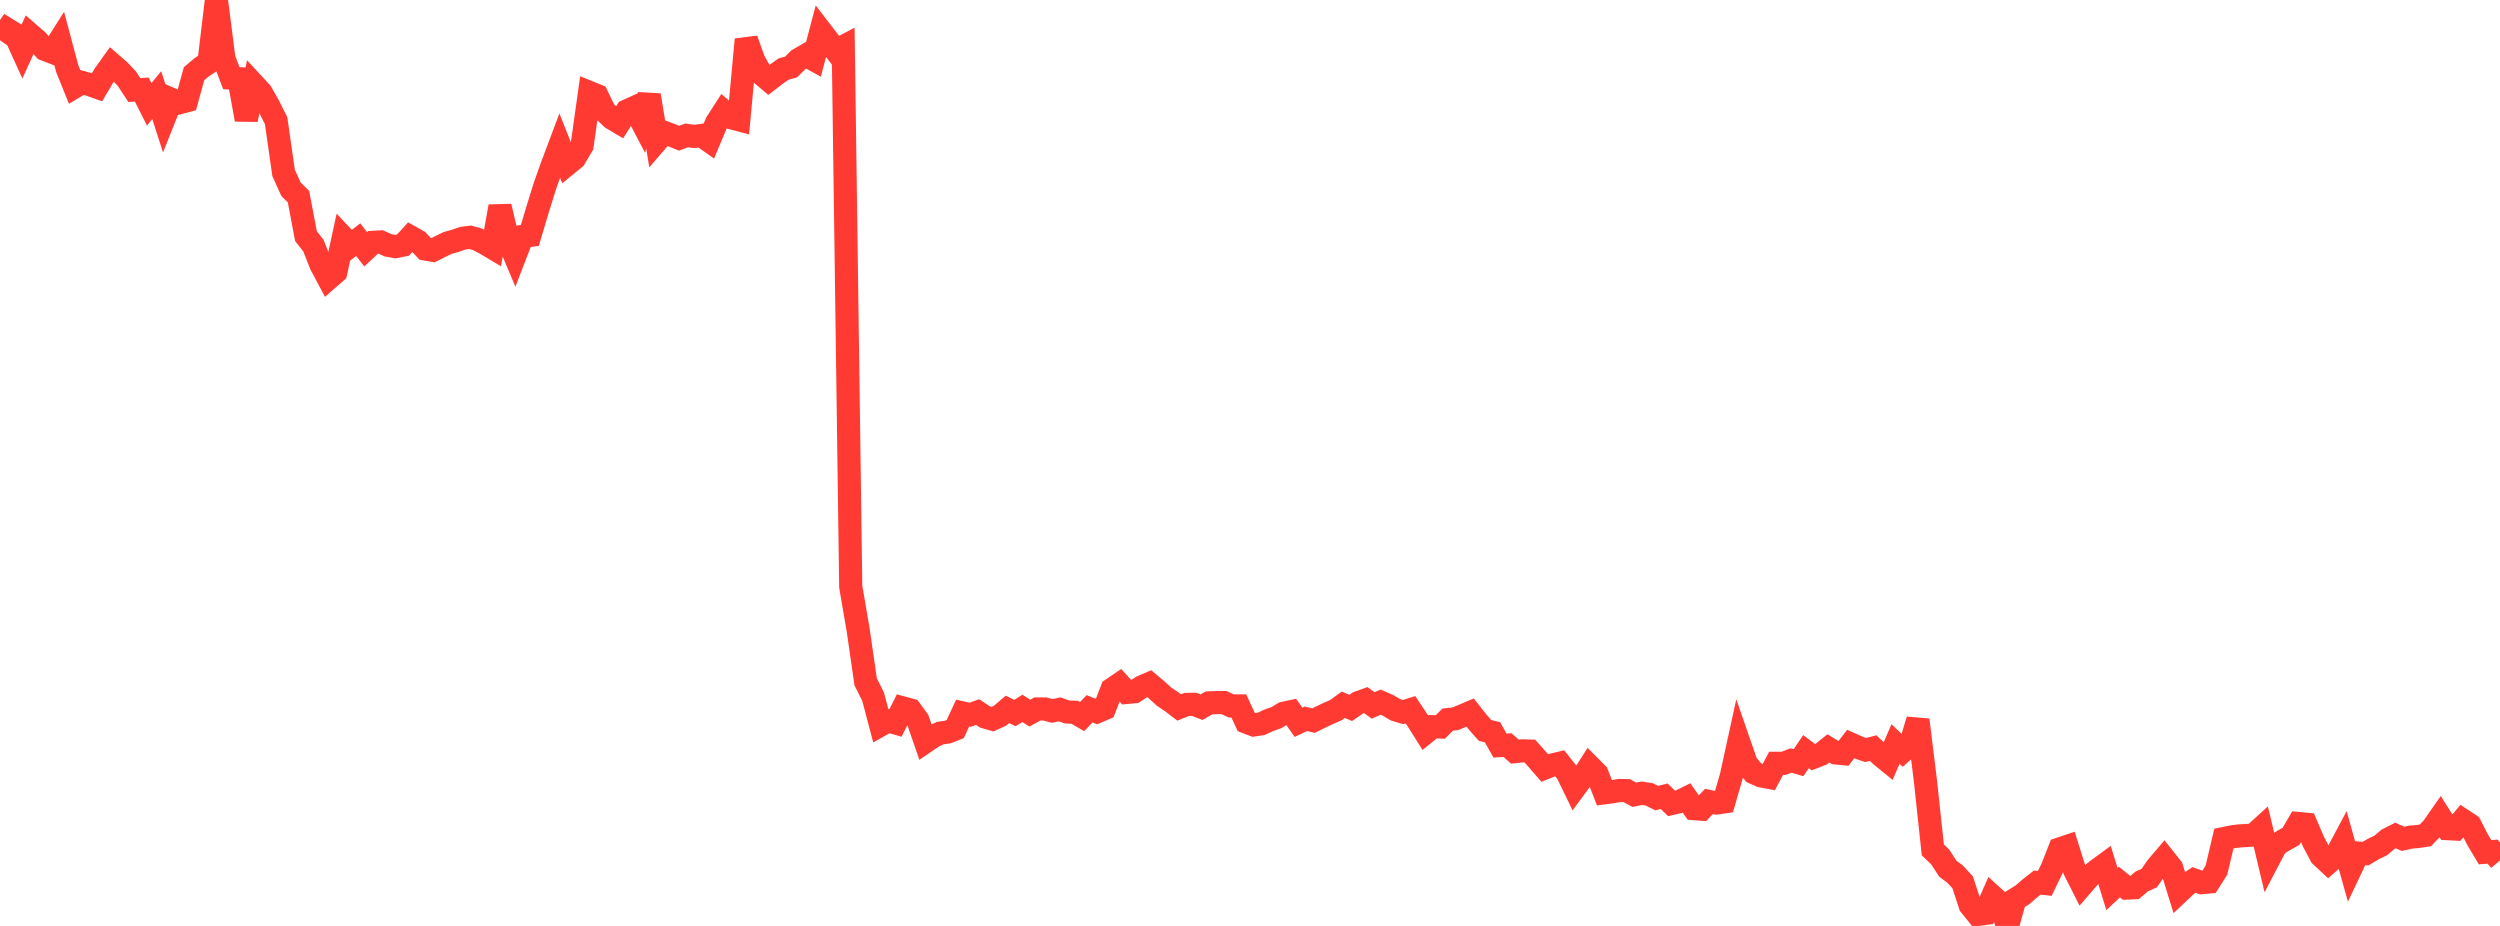 <?xml version="1.0" standalone="no"?>
<!DOCTYPE svg PUBLIC "-//W3C//DTD SVG 1.1//EN" "http://www.w3.org/Graphics/SVG/1.1/DTD/svg11.dtd">

<svg width="135" height="50" viewBox="0 0 135 50" preserveAspectRatio="none" 
  xmlns="http://www.w3.org/2000/svg"
  xmlns:xlink="http://www.w3.org/1999/xlink">


<polyline points="0.0, 2.174 0.403, 1.594 0.806, 1.845 1.209, 2.732 1.612, 1.85 2.015, 2.199 2.418, 2.664 2.821, 2.819 3.224, 2.18 3.627, 3.697 4.03, 4.694 4.433, 4.454 4.836, 4.566 5.239, 4.71 5.642, 4.032 6.045, 3.469 6.448, 3.819 6.851, 4.248 7.254, 4.861 7.657, 4.836 8.06, 5.635 8.463, 5.136 8.866, 6.387 9.269, 5.373 9.672, 5.55 10.075, 5.443 10.478, 3.983 10.881, 3.64 11.284, 3.371 11.687, 0.0 12.09, 3.165 12.493, 4.22 12.896, 4.248 13.299, 6.457 13.701, 4.565 14.104, 5.001 14.507, 5.713 14.91, 6.516 15.313, 9.333 15.716, 10.225 16.119, 10.618 16.522, 12.749 16.925, 13.263 17.328, 14.286 17.731, 15.042 18.134, 14.689 18.537, 12.829 18.94, 13.256 19.343, 12.939 19.746, 13.463 20.149, 13.085 20.552, 13.064 20.955, 13.247 21.358, 13.318 21.761, 13.235 22.164, 12.796 22.567, 13.022 22.97, 13.448 23.373, 13.516 23.776, 13.313 24.179, 13.117 24.582, 13.007 24.985, 12.864 25.388, 12.814 25.791, 12.926 26.194, 13.142 26.597, 13.381 27.0, 11.148 27.403, 12.854 27.806, 13.812 28.209, 12.768 28.612, 12.713 29.015, 11.361 29.418, 10.063 29.821, 8.93 30.224, 7.858 30.627, 8.873 31.03, 8.543 31.433, 7.861 31.836, 4.997 32.239, 5.161 32.642, 5.999 33.045, 6.384 33.448, 6.623 33.851, 5.989 34.254, 5.806 34.657, 6.573 35.06, 5.139 35.463, 7.616 35.866, 7.15 36.269, 7.302 36.672, 7.464 37.075, 7.31 37.478, 7.367 37.881, 7.316 38.284, 7.602 38.687, 6.643 39.09, 6.015 39.493, 6.36 39.896, 6.466 40.299, 2.132 40.701, 3.262 41.104, 3.982 41.507, 4.323 41.91, 4.013 42.313, 3.728 42.716, 3.62 43.119, 3.219 43.522, 2.985 43.925, 3.207 44.328, 1.683 44.731, 2.208 45.134, 2.737 45.537, 2.524 45.94, 31.684 46.343, 34.032 46.746, 36.818 47.149, 37.626 47.552, 39.151 47.955, 38.924 48.358, 39.04 48.761, 38.231 49.164, 38.341 49.567, 38.891 49.97, 40.054 50.373, 39.78 50.776, 39.587 51.179, 39.53 51.582, 39.37 51.985, 38.503 52.388, 38.597 52.791, 38.452 53.194, 38.719 53.597, 38.834 54.0, 38.65 54.403, 38.307 54.806, 38.503 55.209, 38.253 55.612, 38.508 56.015, 38.285 56.418, 38.283 56.821, 38.39 57.224, 38.306 57.627, 38.448 58.03, 38.462 58.433, 38.696 58.836, 38.275 59.239, 38.437 59.642, 38.264 60.045, 37.221 60.448, 36.946 60.851, 37.391 61.254, 37.355 61.657, 37.09 62.06, 36.918 62.463, 37.258 62.866, 37.624 63.269, 37.893 63.672, 38.202 64.075, 38.042 64.478, 38.032 64.881, 38.189 65.284, 37.956 65.687, 37.94 66.09, 37.938 66.493, 38.121 66.896, 38.12 67.299, 38.993 67.701, 39.147 68.104, 39.089 68.507, 38.899 68.91, 38.759 69.313, 38.518 69.716, 38.431 70.119, 39.004 70.522, 38.812 70.925, 38.915 71.328, 38.716 71.731, 38.525 72.134, 38.35 72.537, 38.057 72.94, 38.227 73.343, 37.948 73.746, 37.802 74.149, 38.093 74.552, 37.917 74.955, 38.091 75.358, 38.329 75.761, 38.451 76.164, 38.324 76.567, 38.93 76.97, 39.57 77.373, 39.242 77.776, 39.258 78.179, 38.858 78.582, 38.815 78.985, 38.65 79.388, 38.478 79.791, 38.988 80.194, 39.445 80.597, 39.542 81.0, 40.262 81.403, 40.235 81.806, 40.588 82.209, 40.545 82.612, 40.558 83.015, 41.009 83.418, 41.473 83.821, 41.312 84.224, 41.216 84.627, 41.725 85.03, 42.556 85.433, 42.007 85.836, 41.377 86.239, 41.782 86.642, 42.811 87.045, 42.759 87.448, 42.686 87.851, 42.696 88.254, 42.917 88.657, 42.834 89.06, 42.895 89.463, 43.098 89.866, 42.998 90.269, 43.387 90.672, 43.292 91.075, 43.093 91.478, 43.667 91.881, 43.697 92.284, 43.279 92.687, 43.363 93.09, 43.304 93.493, 41.911 93.896, 40.065 94.299, 41.229 94.701, 41.723 95.104, 41.899 95.507, 41.973 95.91, 41.219 96.313, 41.219 96.716, 41.067 97.119, 41.186 97.522, 40.589 97.925, 40.892 98.328, 40.736 98.731, 40.412 99.134, 40.658 99.537, 40.697 99.94, 40.179 100.343, 40.361 100.746, 40.502 101.149, 40.397 101.552, 40.781 101.955, 41.109 102.358, 40.177 102.761, 40.561 103.164, 40.205 103.567, 38.874 103.97, 42.143 104.373, 45.895 104.776, 46.281 105.179, 46.907 105.582, 47.209 105.985, 47.648 106.388, 48.88 106.791, 49.38 107.194, 49.326 107.597, 48.404 108.0, 48.772 108.403, 50.0 108.806, 48.572 109.209, 48.322 109.612, 47.974 110.015, 47.658 110.418, 47.705 110.821, 46.873 111.224, 45.843 111.627, 45.708 112.03, 46.993 112.433, 47.792 112.836, 47.325 113.239, 46.995 113.642, 46.699 114.045, 48.007 114.448, 47.63 114.851, 47.956 115.254, 47.938 115.657, 47.595 116.06, 47.415 116.463, 46.832 116.866, 46.358 117.269, 46.865 117.672, 48.167 118.075, 47.786 118.478, 47.518 118.881, 47.663 119.284, 47.626 119.687, 46.987 120.09, 45.281 120.493, 45.197 120.896, 45.141 121.299, 45.119 121.701, 45.088 122.104, 44.721 122.507, 46.412 122.91, 45.641 123.313, 45.386 123.716, 45.161 124.119, 44.47 124.522, 44.507 124.925, 45.447 125.328, 46.209 125.731, 46.585 126.134, 46.229 126.537, 45.471 126.94, 46.913 127.343, 46.065 127.746, 46.095 128.149, 45.853 128.552, 45.659 128.955, 45.322 129.358, 45.116 129.761, 45.298 130.164, 45.206 130.567, 45.17 130.97, 45.11 131.373, 44.691 131.776, 44.112 132.179, 44.748 132.582, 44.769 132.985, 44.289 133.388, 44.556 133.791, 45.343 134.194, 46.02 134.597, 45.986 135.0, 46.463" fill="none" stroke="#ff3a33" stroke-width="1.25"/>

</svg>